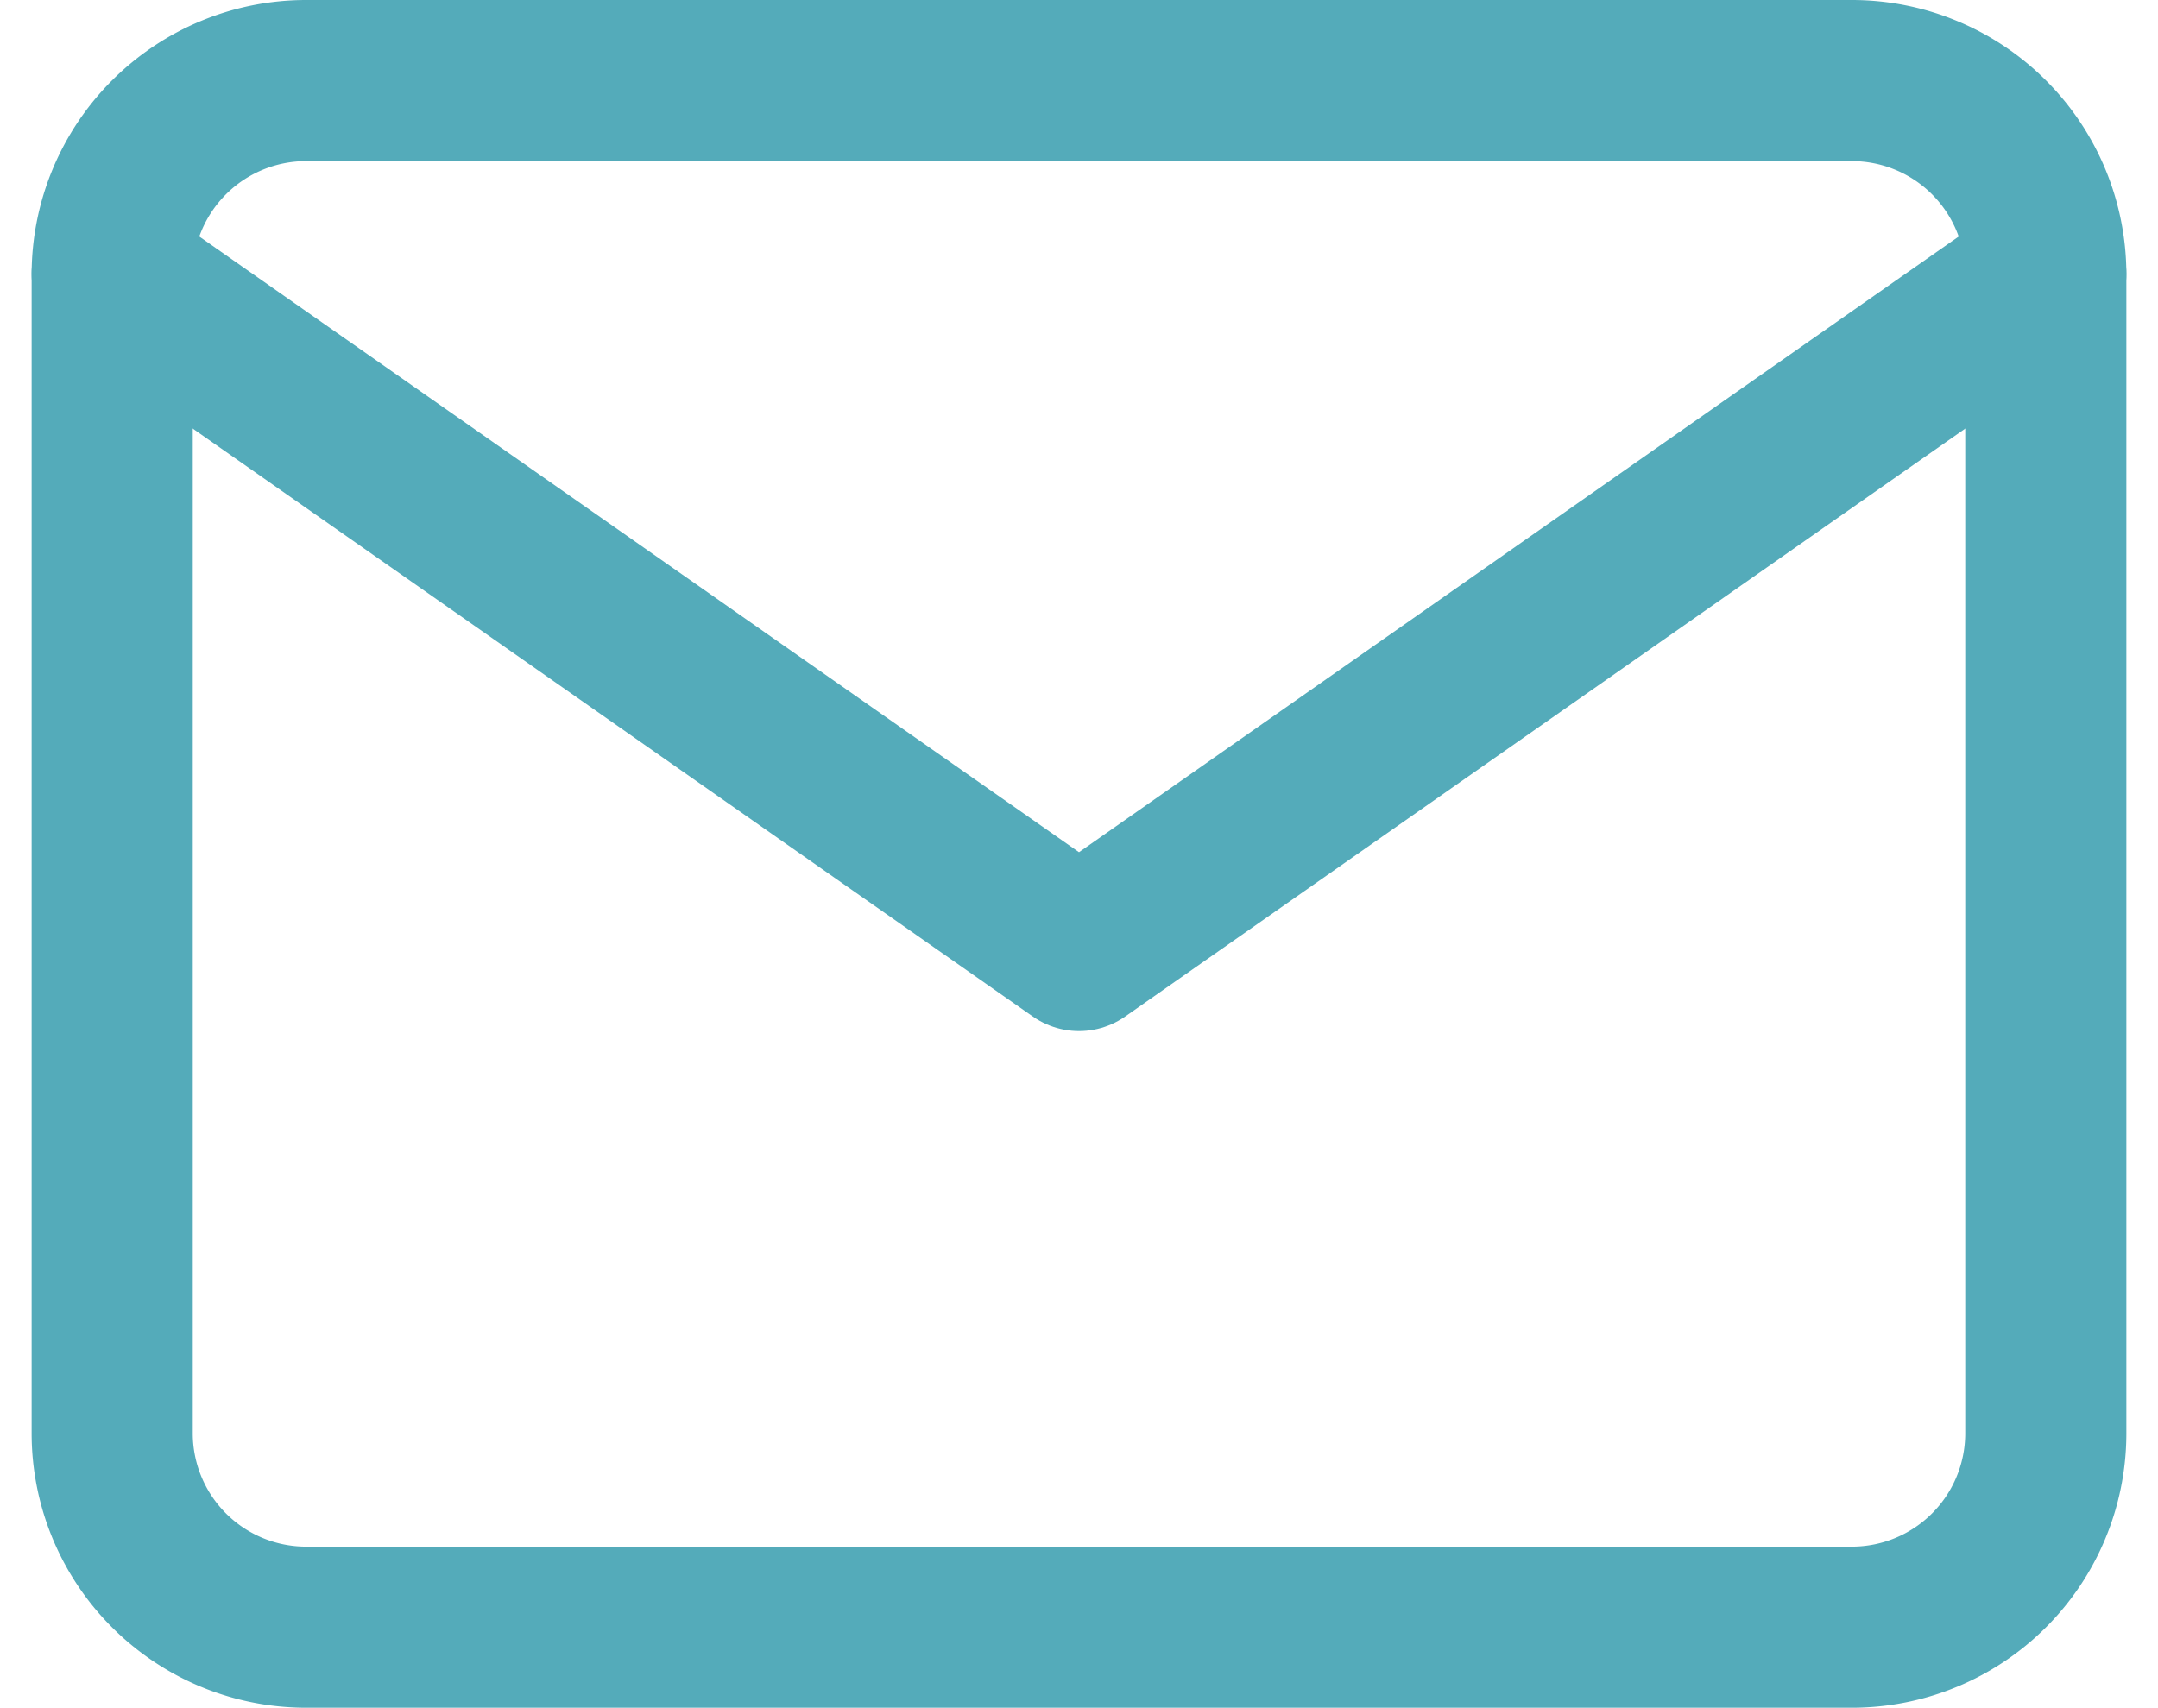 <svg xmlns="http://www.w3.org/2000/svg" width="40.178" height="31.8" viewBox="0 0 40.178 31.8">
  <g id="Icon_feather-mail" data-name="Icon feather-mail" transform="translate(-0.911 -4.5)">
    <path id="Path_67" data-name="Path 67" d="M6.6,6H35.4A3.611,3.611,0,0,1,39,9.6V31.2a3.611,3.611,0,0,1-3.6,3.6H6.6A3.611,3.611,0,0,1,3,31.2V9.6A3.611,3.611,0,0,1,6.6,6Z" fill="none" stroke="#54abba" stroke-linecap="round" stroke-linejoin="round" stroke-width="3"/>
    <path id="Path_68" data-name="Path 68" d="M39,9,21,21.6,3,9" transform="translate(0 0.6)" fill="none" stroke="#54abba" stroke-linecap="round" stroke-linejoin="round" stroke-width="3"/>
  </g>
</svg>
